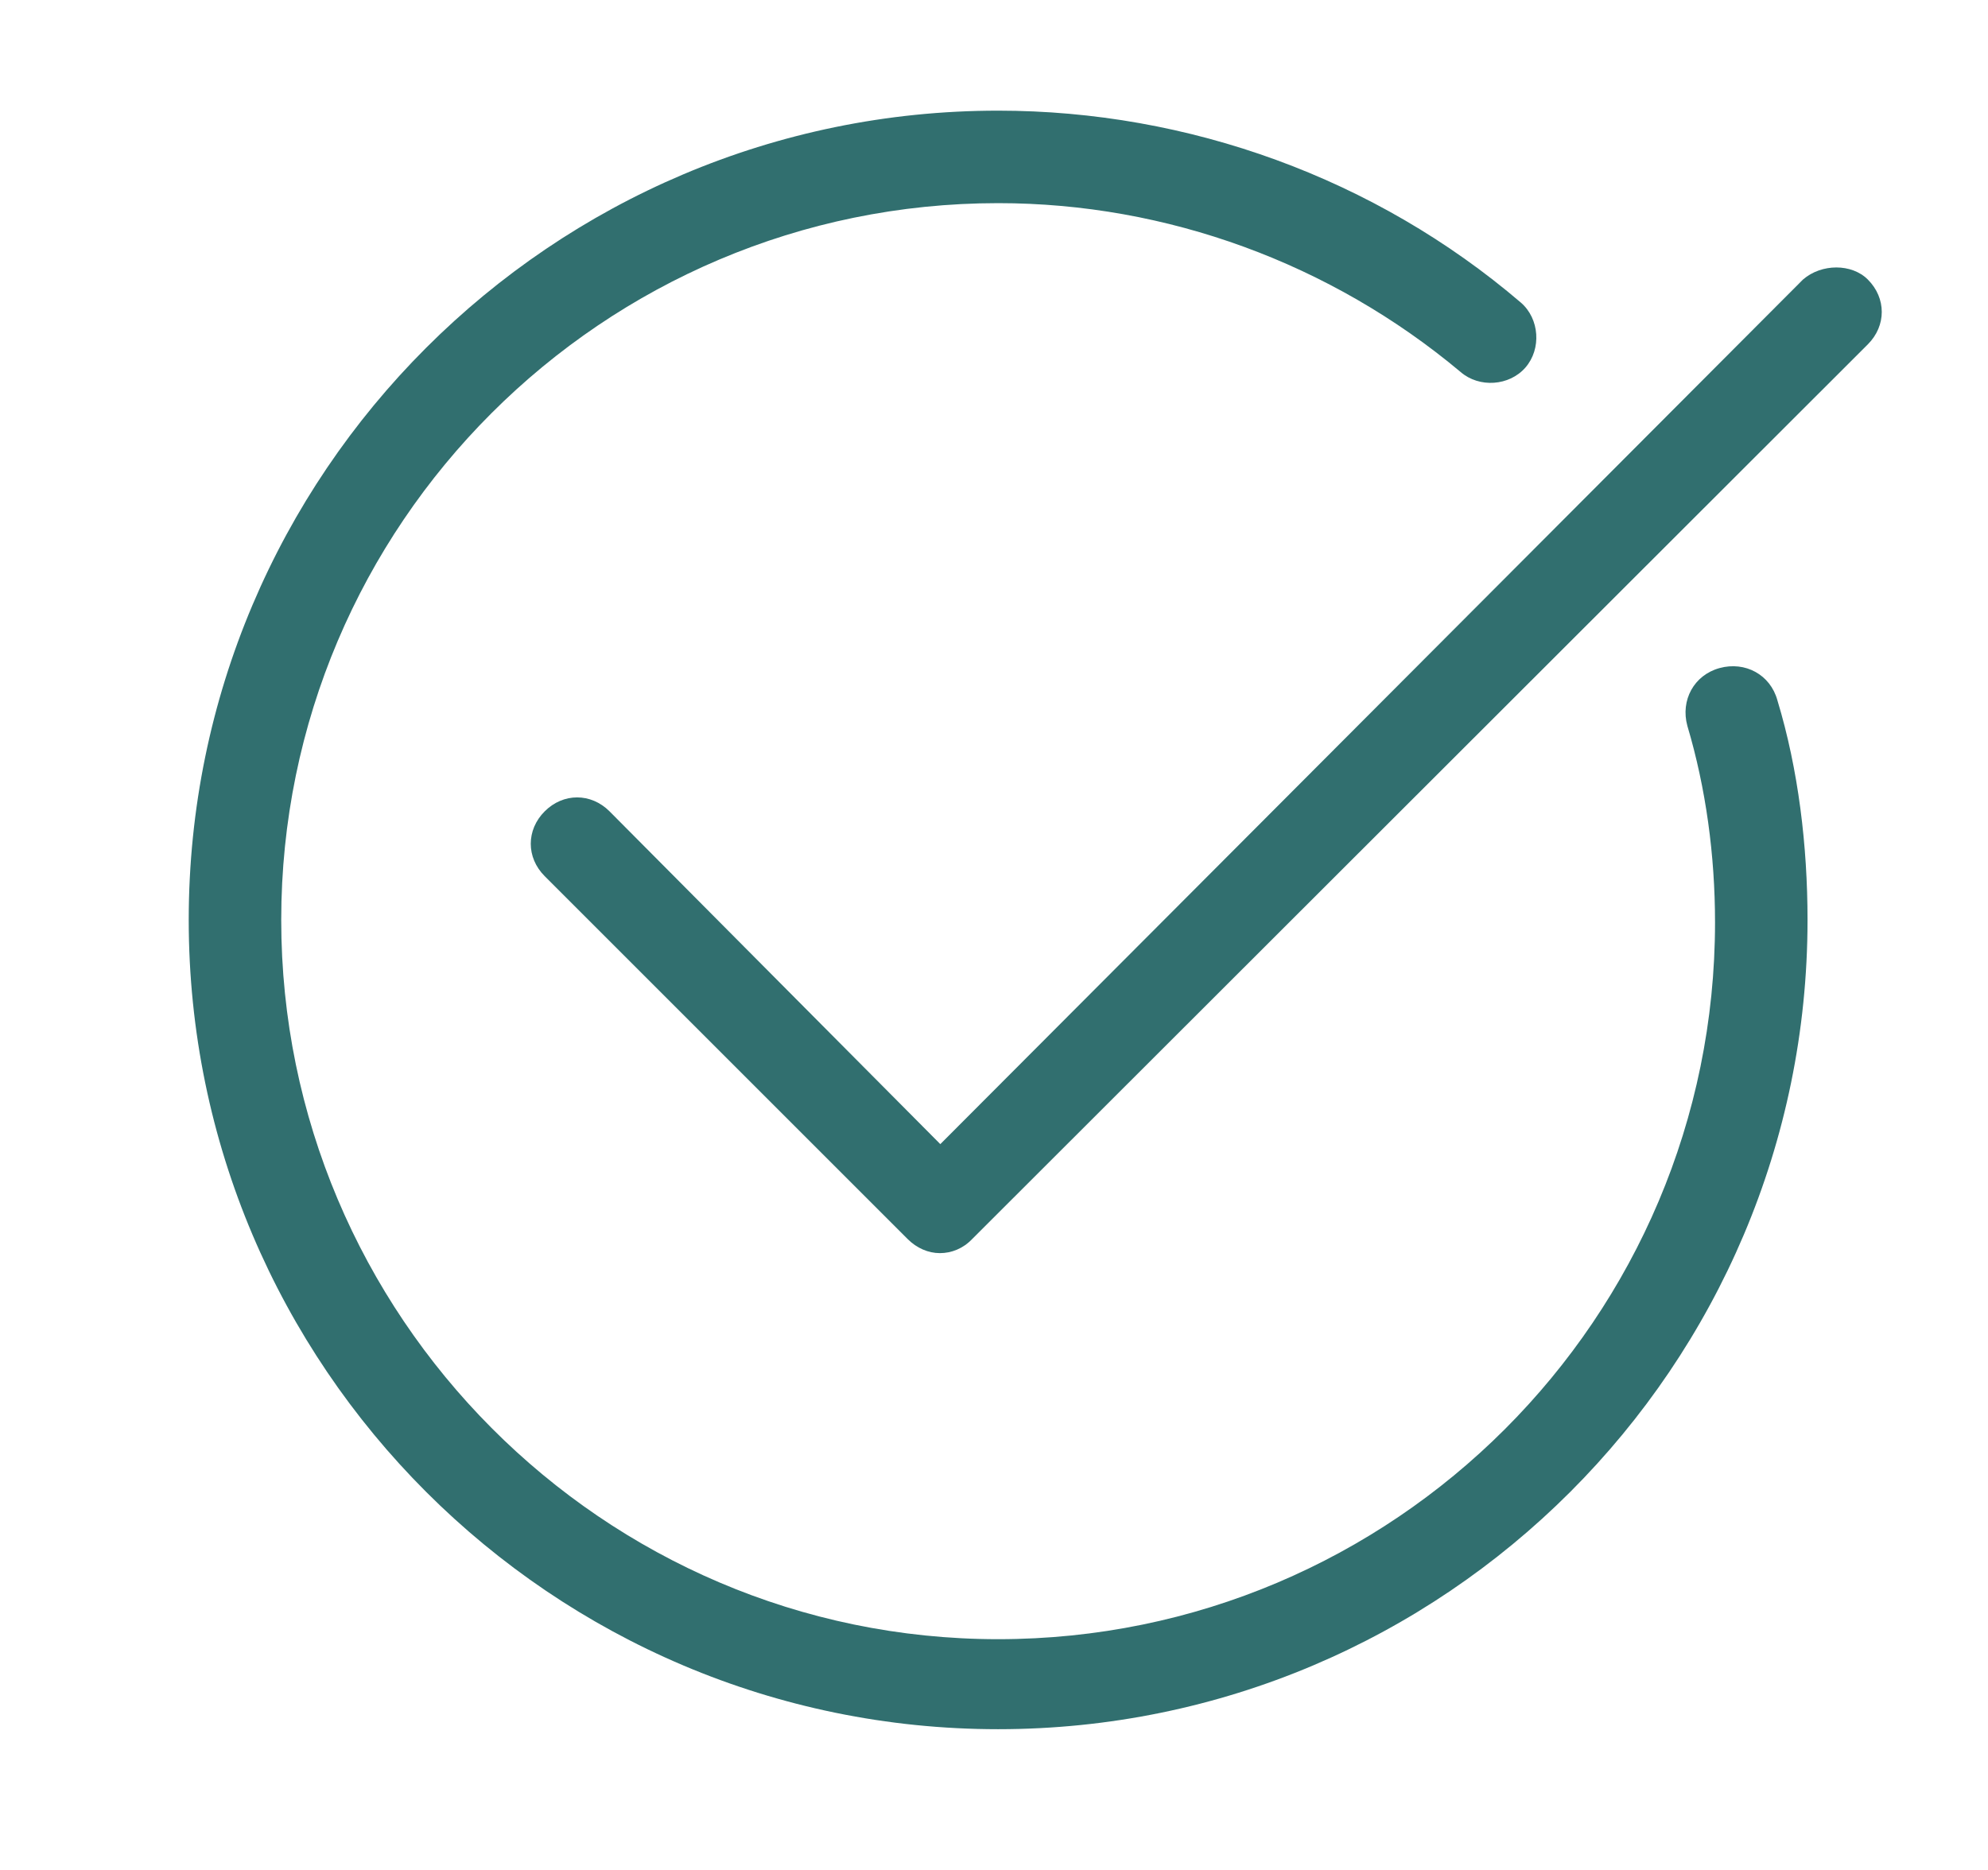 <?xml version="1.0" encoding="UTF-8"?> <!-- Generator: Adobe Illustrator 23.1.0, SVG Export Plug-In . SVG Version: 6.00 Build 0) --> <svg xmlns="http://www.w3.org/2000/svg" xmlns:xlink="http://www.w3.org/1999/xlink" id="Layer_1" x="0px" y="0px" viewBox="0 0 481.4 452.9" style="enable-background:new 0 0 481.4 452.9;" xml:space="preserve"> <style type="text/css"> .st0{fill:#316F6F;} </style> <g> <path class="st0" d="M436.6,67.7L227.7,277.1l-80.1-80.6c-4.5-4.5-11.2-4.5-15.7,0c-4.5,4.5-4.5,11.2,0,15.7l87.9,87.9 c2.2,2.2,5,3.4,7.8,3.4c2.8,0,5.6-1.1,7.8-3.4L452.3,83.4c4.5-4.5,4.5-11.2,0-15.7C448.4,63.8,441.1,63.8,436.6,67.7L436.6,67.7z"></path> <path class="st0" d="M241.7,418.8c108.1,0,196-87.9,196-196c0-17.9-2.2-36.4-7.3-53.2c-1.7-6.2-7.8-9.5-14-7.8s-9.5,7.8-7.8,14 c4.5,15.1,6.7,31.4,6.7,47.6c0,95.8-77.8,173.6-173.6,173.6C146,397,68.1,318.6,68.1,222.8S146,49.2,241.7,49.2 c40.9,0,80.6,14.6,112,40.9c4.5,3.9,11.8,3.4,15.7-1.1c3.9-4.5,3.4-11.8-1.1-15.7C333,43.1,287.7,26.8,241.7,26.8 c-108.1,0-196,87.9-196,196S133.7,418.8,241.7,418.8L241.7,418.8z"></path> </g> </svg> 